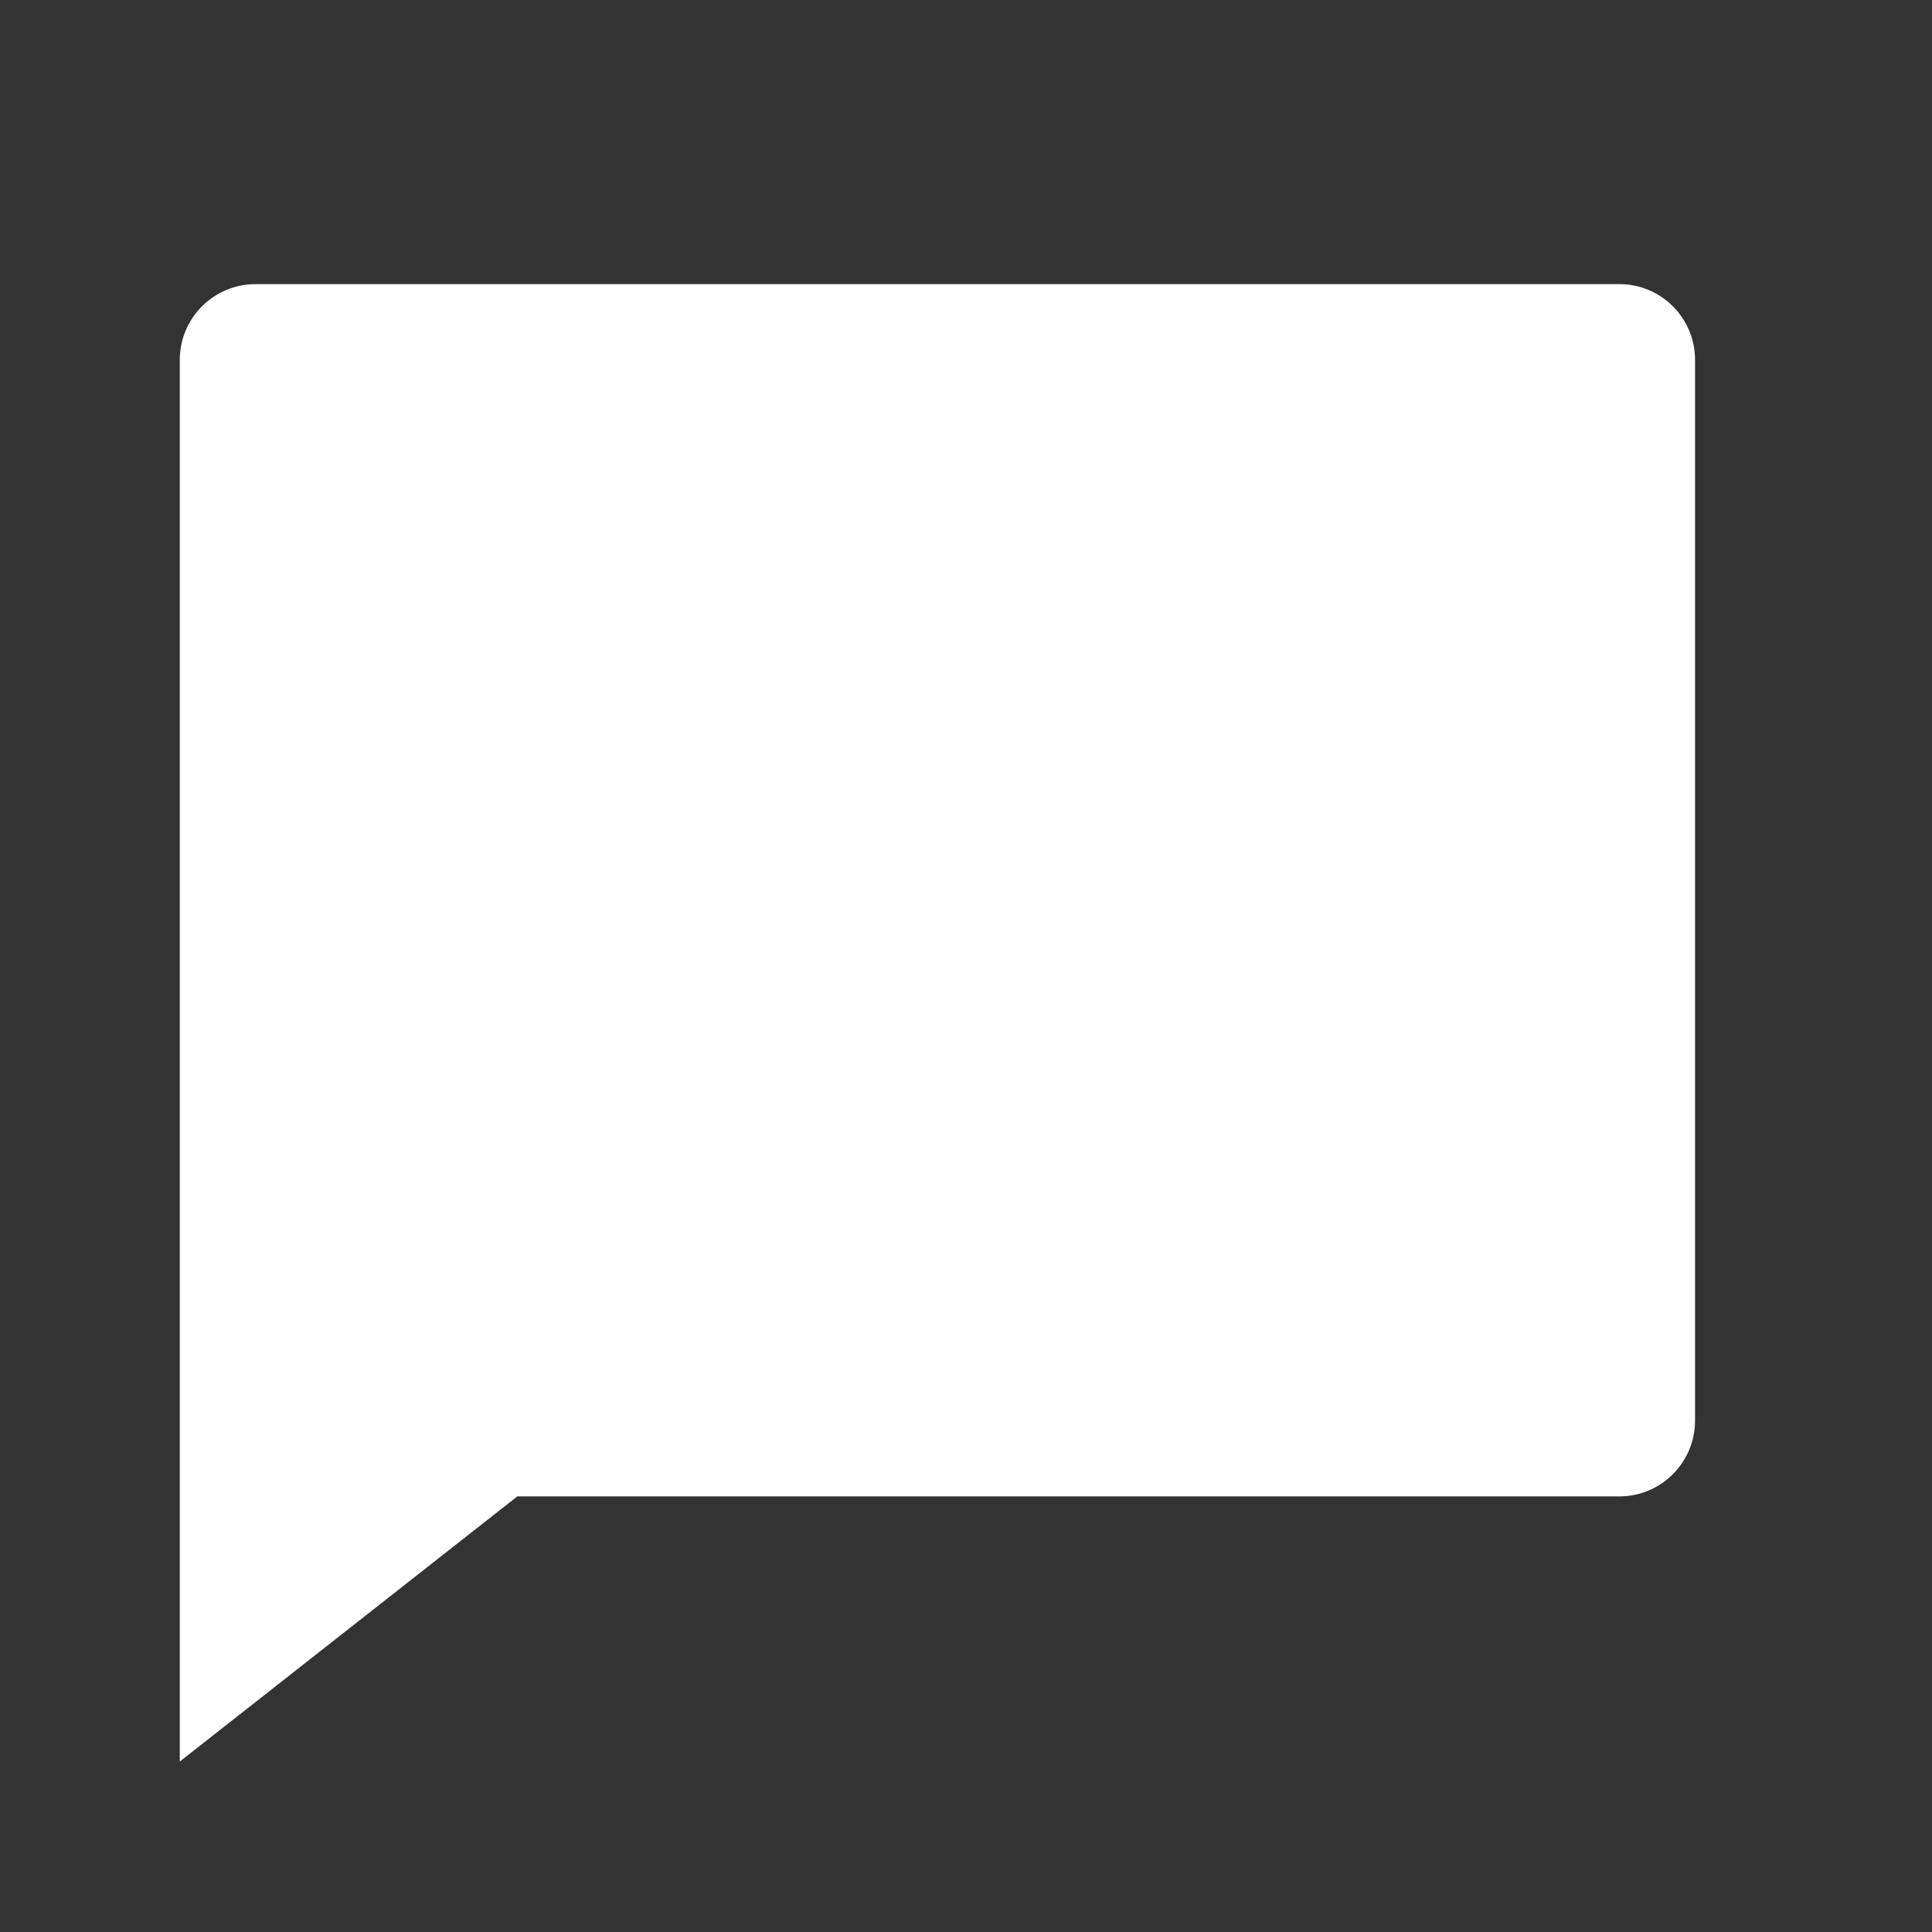 <svg width="17" height="17" viewBox="0 0 17 17" fill="none" xmlns="http://www.w3.org/2000/svg">
<rect x="0" y="0" width="17" height="17" fill="#333333" stroke="none"/>
<path d="M4.552 13.167L1.582 15.5V3.167C1.582 2.798 1.881 2.5 2.249 2.5H14.249C14.617 2.5 14.915 2.798 14.915 3.167V12.5C14.915 12.868 14.617 13.167 14.249 13.167H4.552Z" fill="white"/>
</svg>
